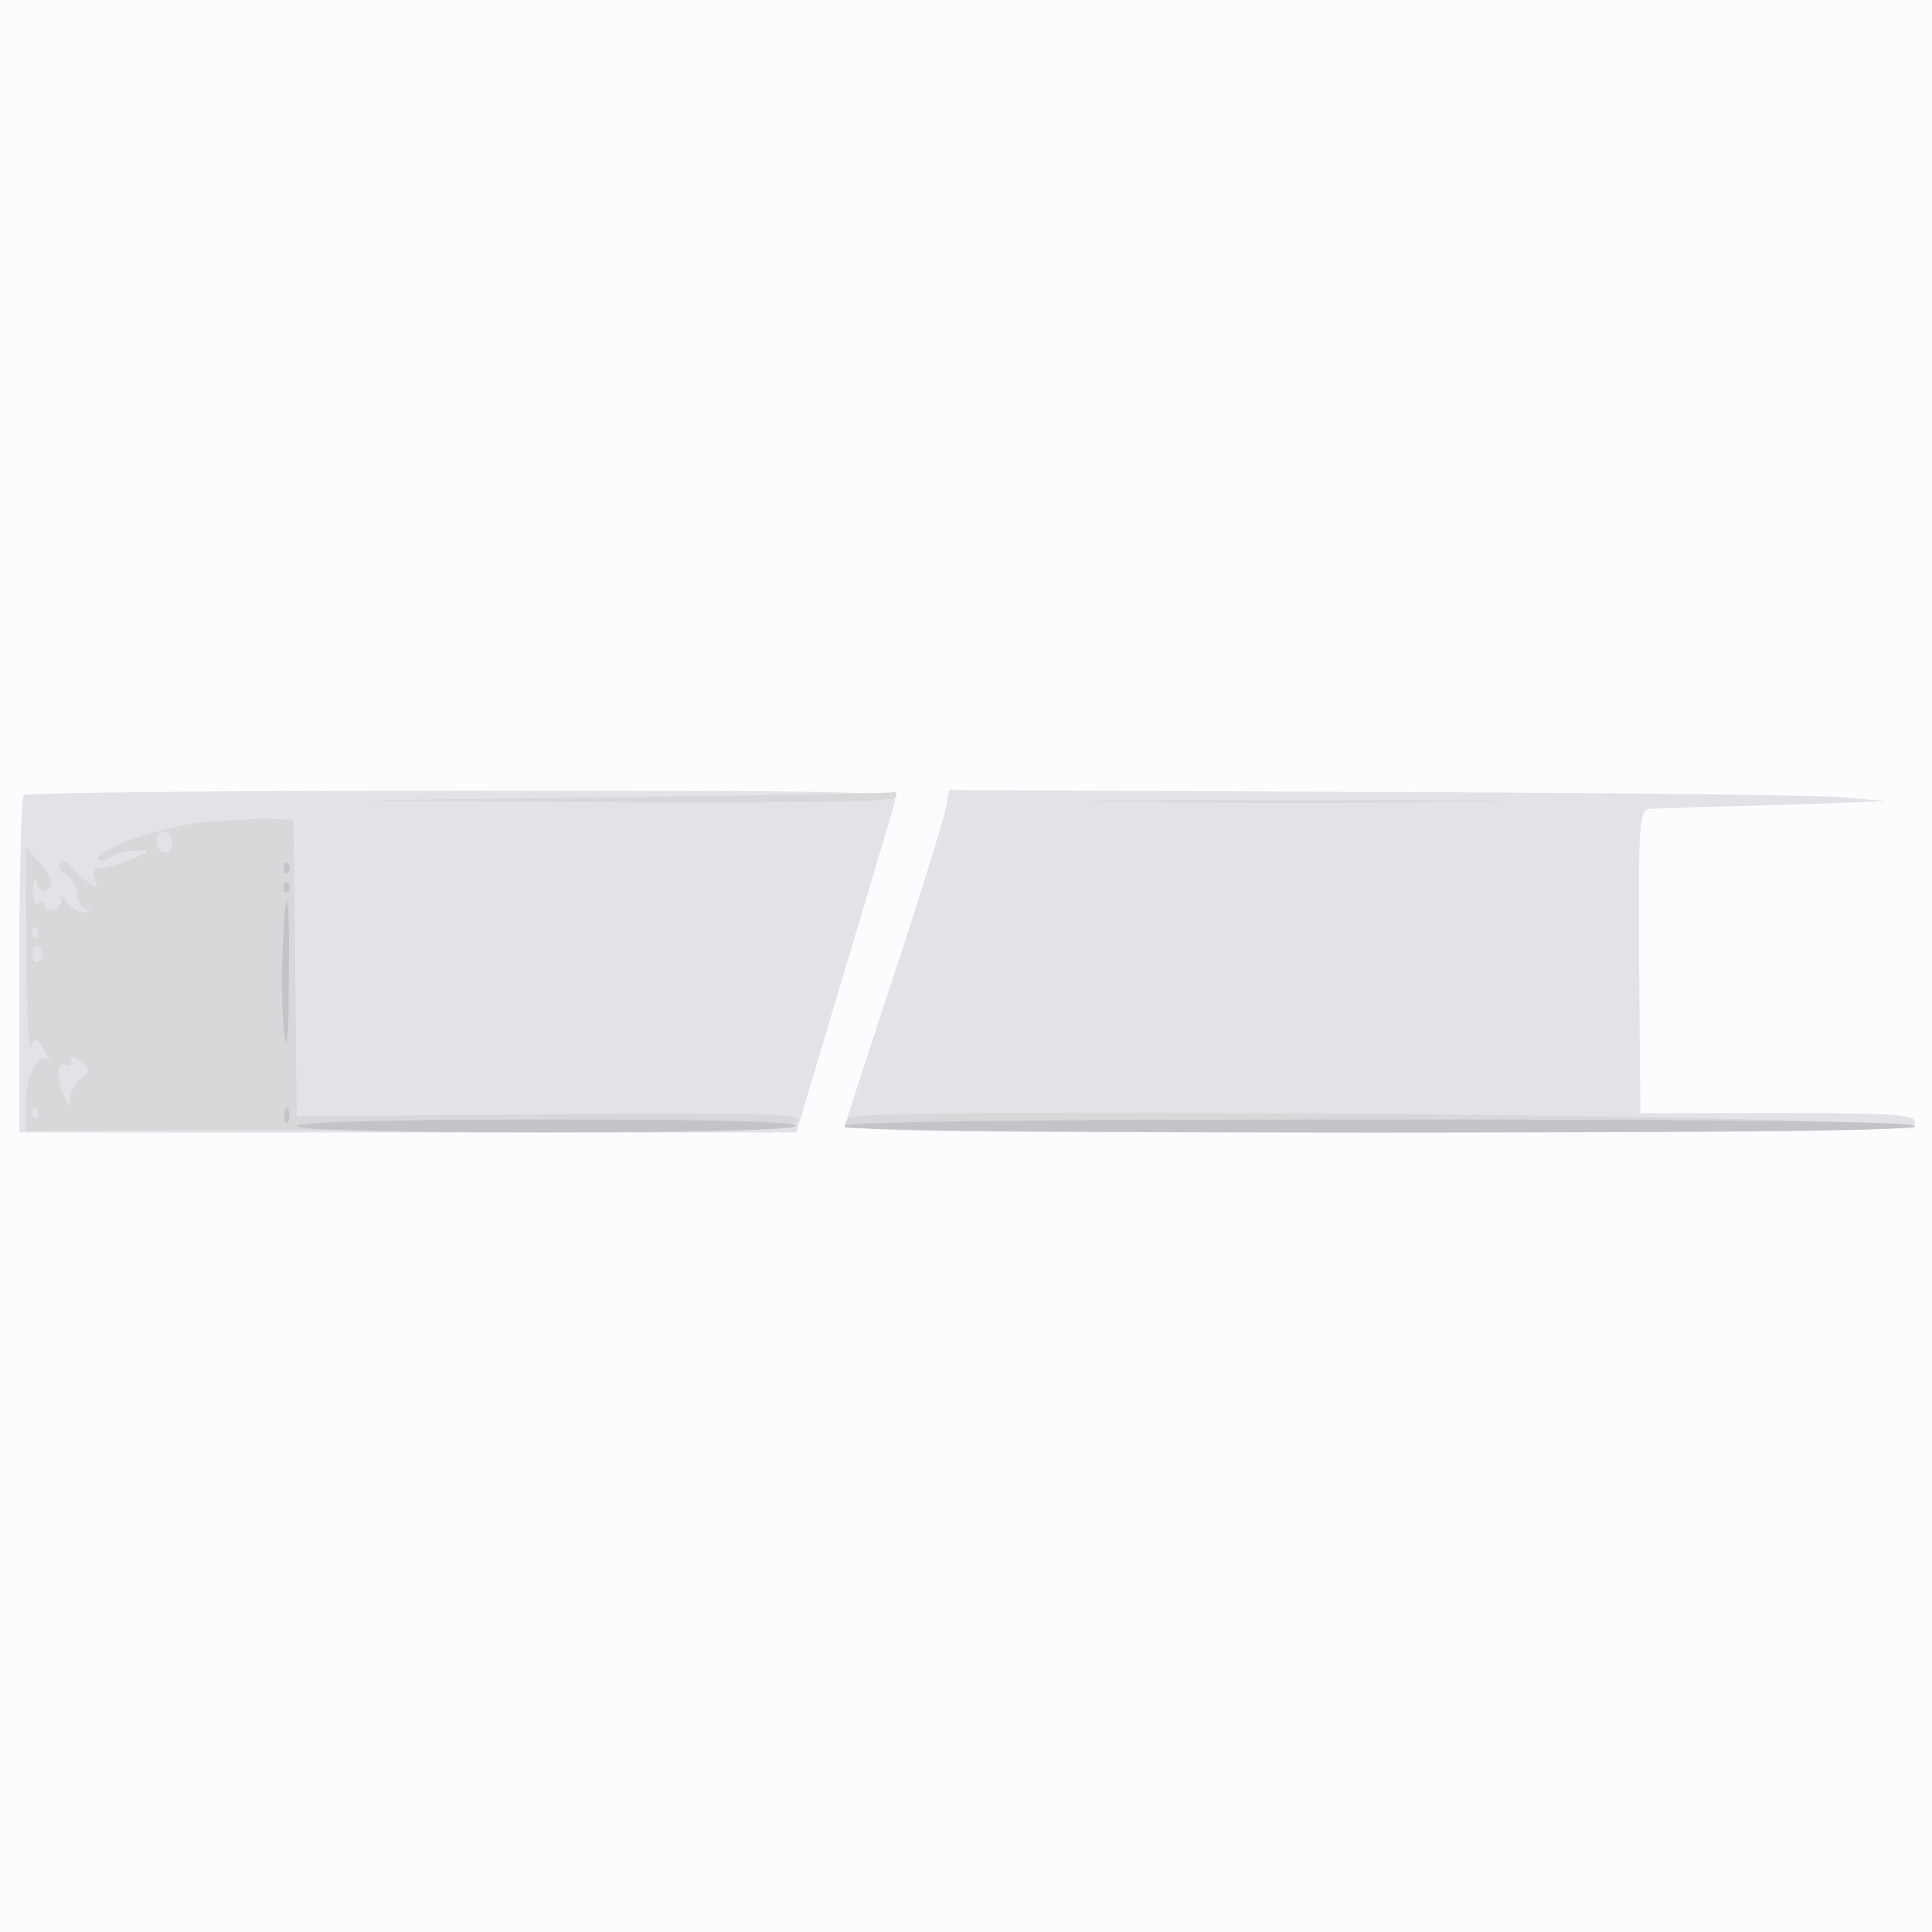 <svg xmlns="http://www.w3.org/2000/svg" xmlns:xlink="http://www.w3.org/1999/xlink" width="800" height="800"><rect width="100%" height="100%" fill="#333333" stroke="none"/><g><svg xmlns="http://www.w3.org/2000/svg" xmlns:xlink="http://www.w3.org/1999/xlink" width="800" height="800"/><svg xmlns="http://www.w3.org/2000/svg" width="800" height="800" version="1.0" viewBox="0 0 800 800"><g fill="#fcfbfd" transform="matrix(.267 0 0 -.267 0 800)"><path d="M0 1500V0h3000v3000H0V1500z"/></g></svg><svg xmlns="http://www.w3.org/2000/svg" width="800" height="800" version="1.0" viewBox="0 0 800 800"><g fill="#e2e2e7" transform="matrix(.267 0 0 -.267 0 800)"><path d="M37 1763c-4-3-7-123-7-265v-258h1205l74 248c41 136 76 255 79 265 4 16-33 17-670 17-371 0-678-3-681-7zm1430-20c-3-15-37-127-77-248s-75-228-77-237c-5-17 39-18 826-18 732 0 831 2 831 15s-30 15-213 15h-213l-2 235c-1 215 0 235 16 237 9 0 51 2 92 3s120 3 175 5l100 4-70 6c-38 3-365 7-726 8l-657 3-5-28z"/></g></svg><svg xmlns="http://www.w3.org/2000/svg" width="800" height="800" version="1.0" viewBox="0 0 800 800"><g fill="#d8d8da" transform="matrix(.267 0 0 -.267 0 800)"><path d="m970 1760-415-5 418-3c273-1 417 1 417 8 0 6-1 9-2 8-2-2-190-5-418-8zm773-7c147-2 387-2 535 0 147 1 26 2-268 2s-415-1-267-2zm-1428-32c-67-7-174-45-162-58 4-3 12-2 19 4 7 5 24 10 38 10 24 1 24 0-5-13-16-7-38-13-47-14-12 0-15-5-11-17 6-16 5-17-13-3-10 8-22 19-26 25-4 5-10 6-15 1-4-4 0-12 10-17 9-6 17-18 17-29 0-10 6-21 13-23 9-4 8-6-2-6-8-1-20 7-28 17-8 9-12 12-9 6 3-7-1-14-9-18-8-3-15-1-15 5s-4 7-10 4c-6-4-10 5-9 22s3 21 6 10c2-9 9-15 14-12 14 9 11 20-11 45l-20 23 1-164c0-90 4-156 7-147 7 16 9 16 21-5 7-12 10-19 6-15-15 14-35-22-35-65v-44l597 1c488 1 597 3 601 14 3 11-64 13-387 10l-391-3-2 230-3 230-35 1c-19 1-66-2-105-5zm-50-41c-5-8-11-8-17-2s-7 16-3 22c5 8 11 8 17 2s7-16 3-22zM57 1543c-4-3-7 0-7 7s3 10 7 7c3-4 3-10 0-14zm8-22c3-5 1-12-5-16-5-3-10 1-10 9 0 18 6 21 15 7zm61-197c-9-6-16-20-17-30 0-18-1-18-9 1-12 28-12 57 0 50 6-3 10-1 10 6 0 8 4 8 16-2 14-12 14-14 0-25zm-69-61c-4-3-7 0-7 7s3 10 7 7c3-4 3-10 0-14zm1260 0c-4-3-7-10-7-15 0-4 374-8 830-8 457 0 830 4 830 8 0 18-1636 32-1653 15z"/></g></svg><svg xmlns="http://www.w3.org/2000/svg" width="800" height="800" version="1.0" viewBox="0 0 800 800"><g fill="#c4c4c8" transform="matrix(.267 0 0 -.267 0 800)"><path d="M440 1650c0-7 3-10 7-7 3 4 3 10 0 14-4 3-7 0-7-7zm0-30c0-7 3-10 7-7 3 4 3 10 0 14-4 3-7 0-7-7zm-2-102c-2-46 0-103 3-128 4-28 7 4 7 83 2 142-5 172-10 45zm3-254c0-11 3-14 6-6 3 7 2 16-1 19-3 4-6-2-5-13zm19-14c0-6 135-10 384-10 246 0 387 4 391 10 4 7-127 10-384 10-254 0-391-4-391-10zm850 0c0-7 283-10 830-10s830 3 830 10-283 10-830 10-830-3-830-10z"/></g></svg></g></svg>